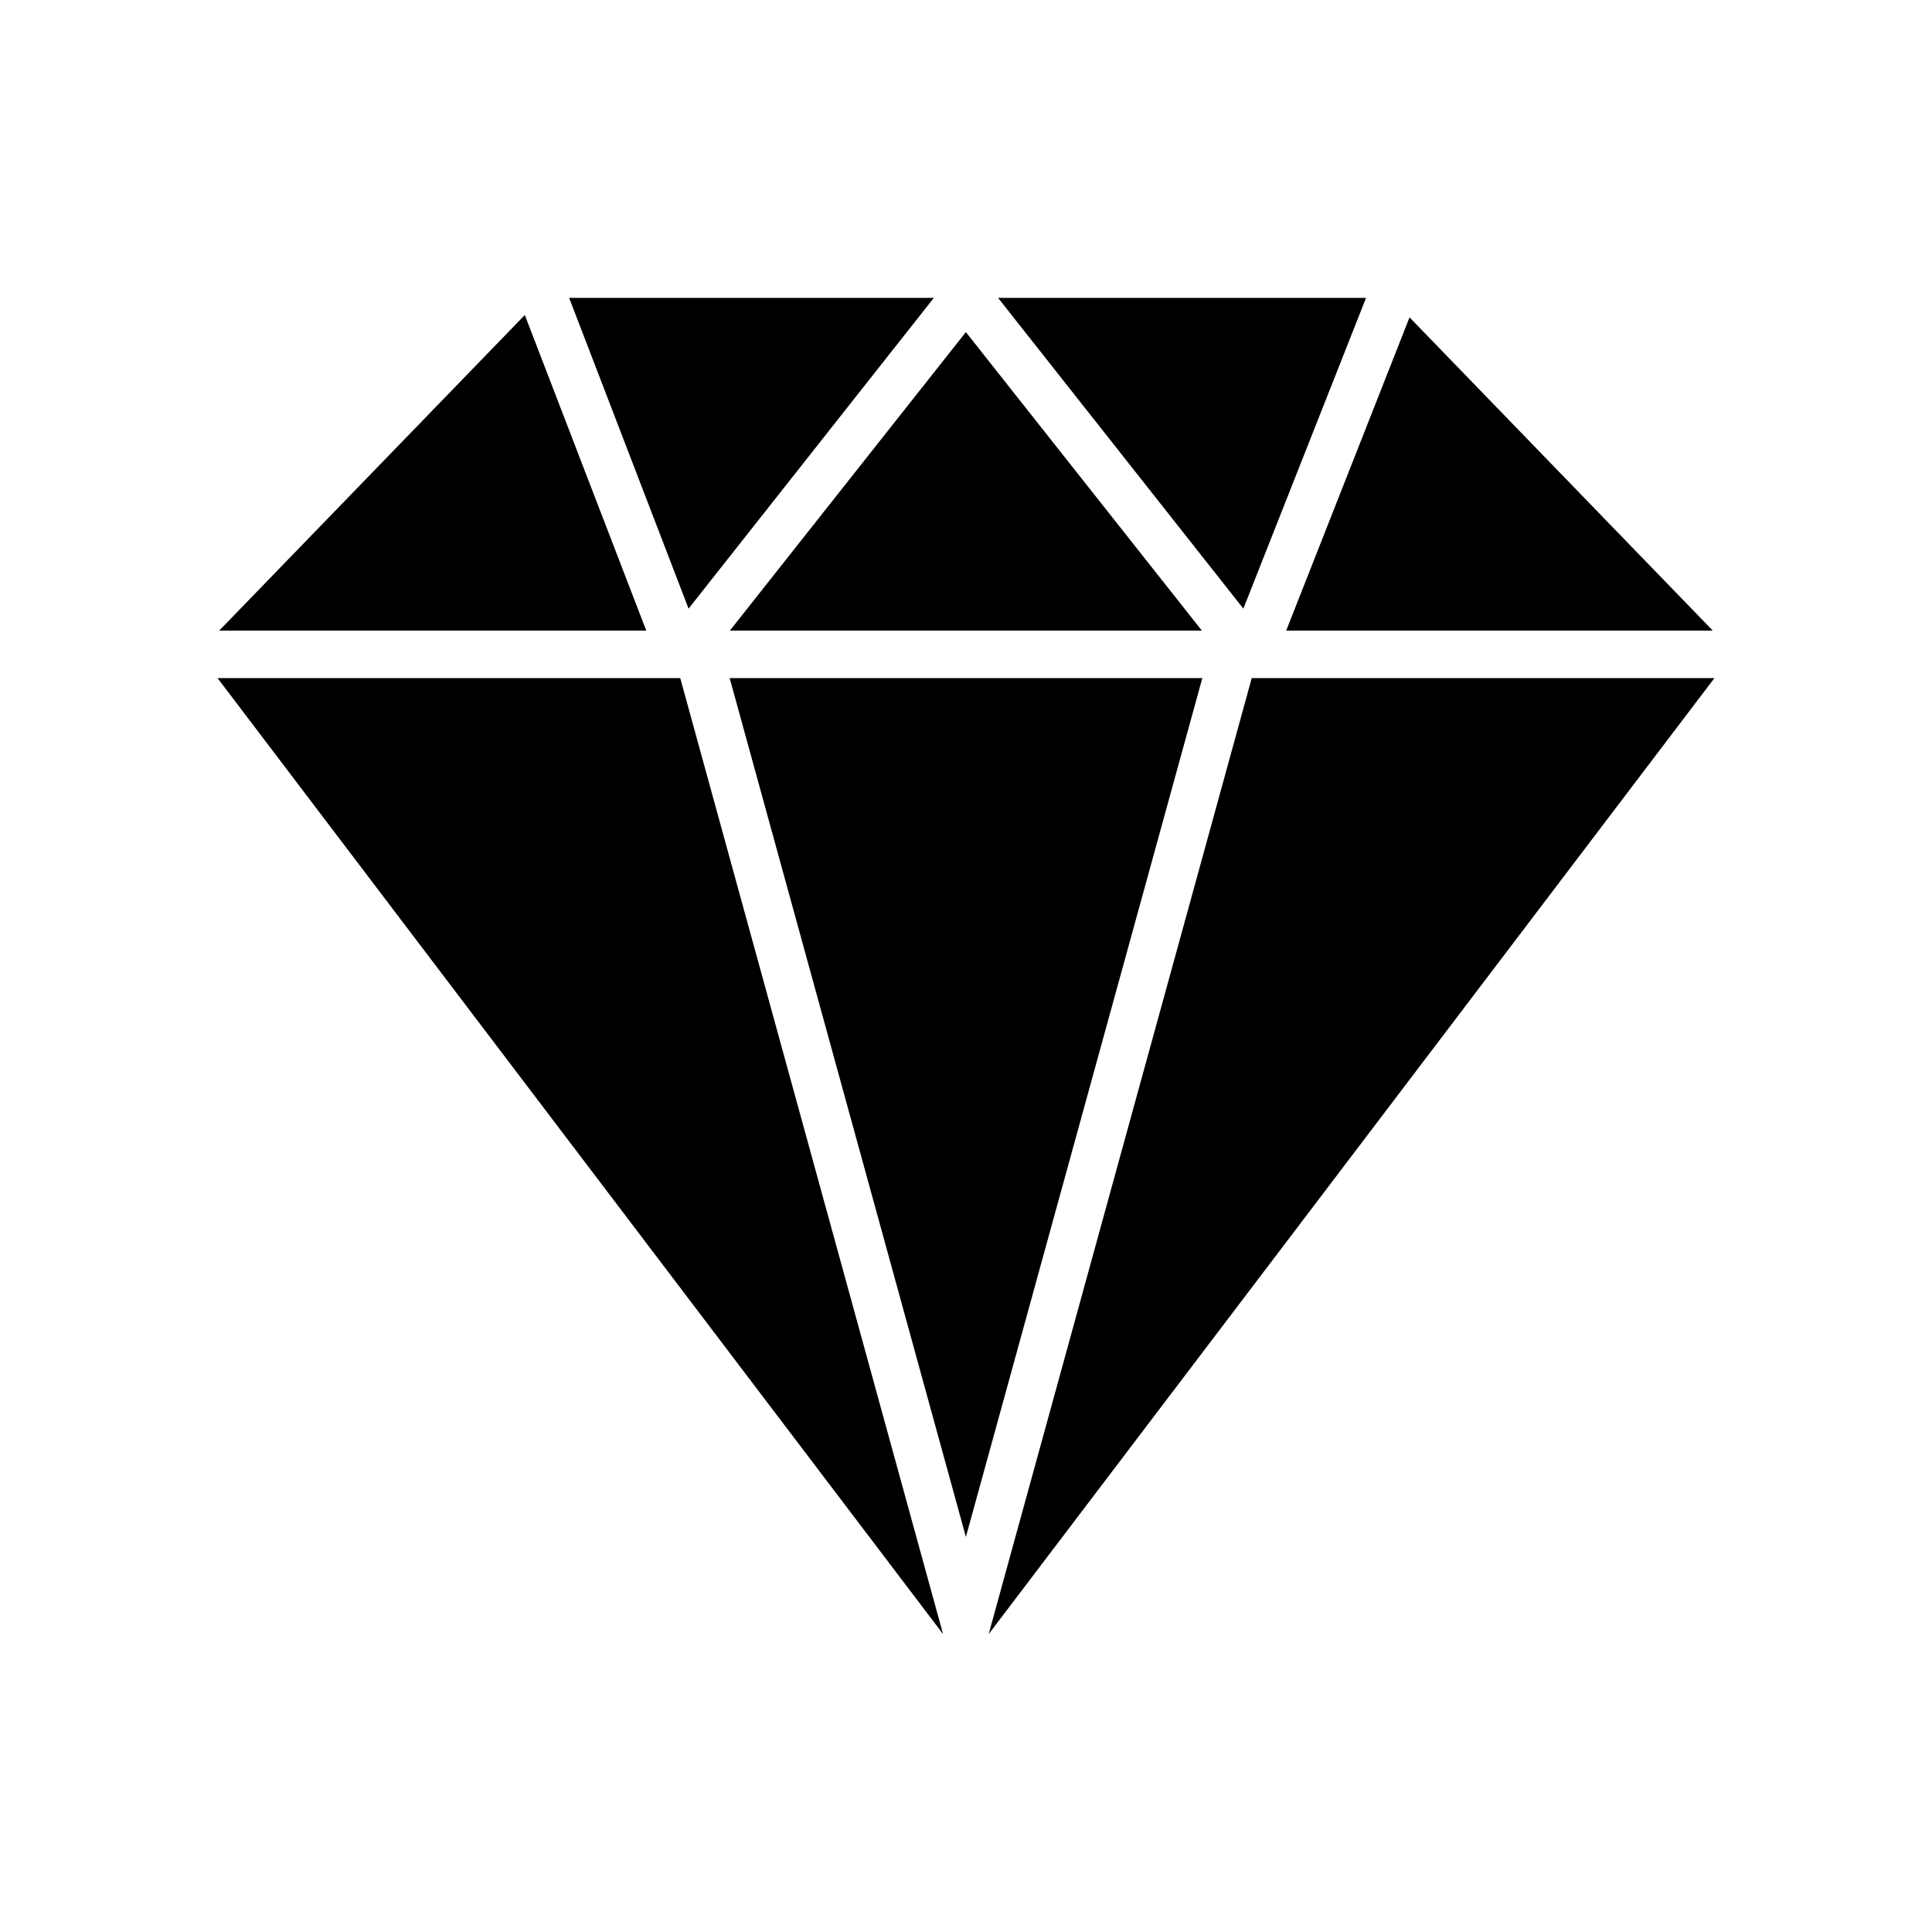 <?xml version="1.0" encoding="UTF-8"?>
<!-- Uploaded to: SVG Find, www.svgrepo.com, Generator: SVG Find Mixer Tools -->
<svg fill="#000000" width="800px" height="800px" version="1.1" viewBox="144 144 512 512" xmlns="http://www.w3.org/2000/svg">
 <g>
  <path d="m324.27 323.7 69.652 253.35-192.27-253.35z"/>
  <path d="m462.63 323.7-62.66 227.6-62.602-227.6z"/>
  <path d="m598.34 323.7-192.33 253.35 69.715-253.35z"/>
  <path d="m506.02 222.94h-97.52l65.004 82.355z"/>
  <path d="m391.48 222.94h-96.652l31.652 82.355z"/>
  <path d="m283.08 227.48-80.984 83.633h113.17z"/>
  <path d="m462.5 311.11-62.535-79.102-62.535 79.102z"/>
  <path d="m597.9 311.11-80.359-83.004-32.684 83.004z"/>
 </g>
</svg>